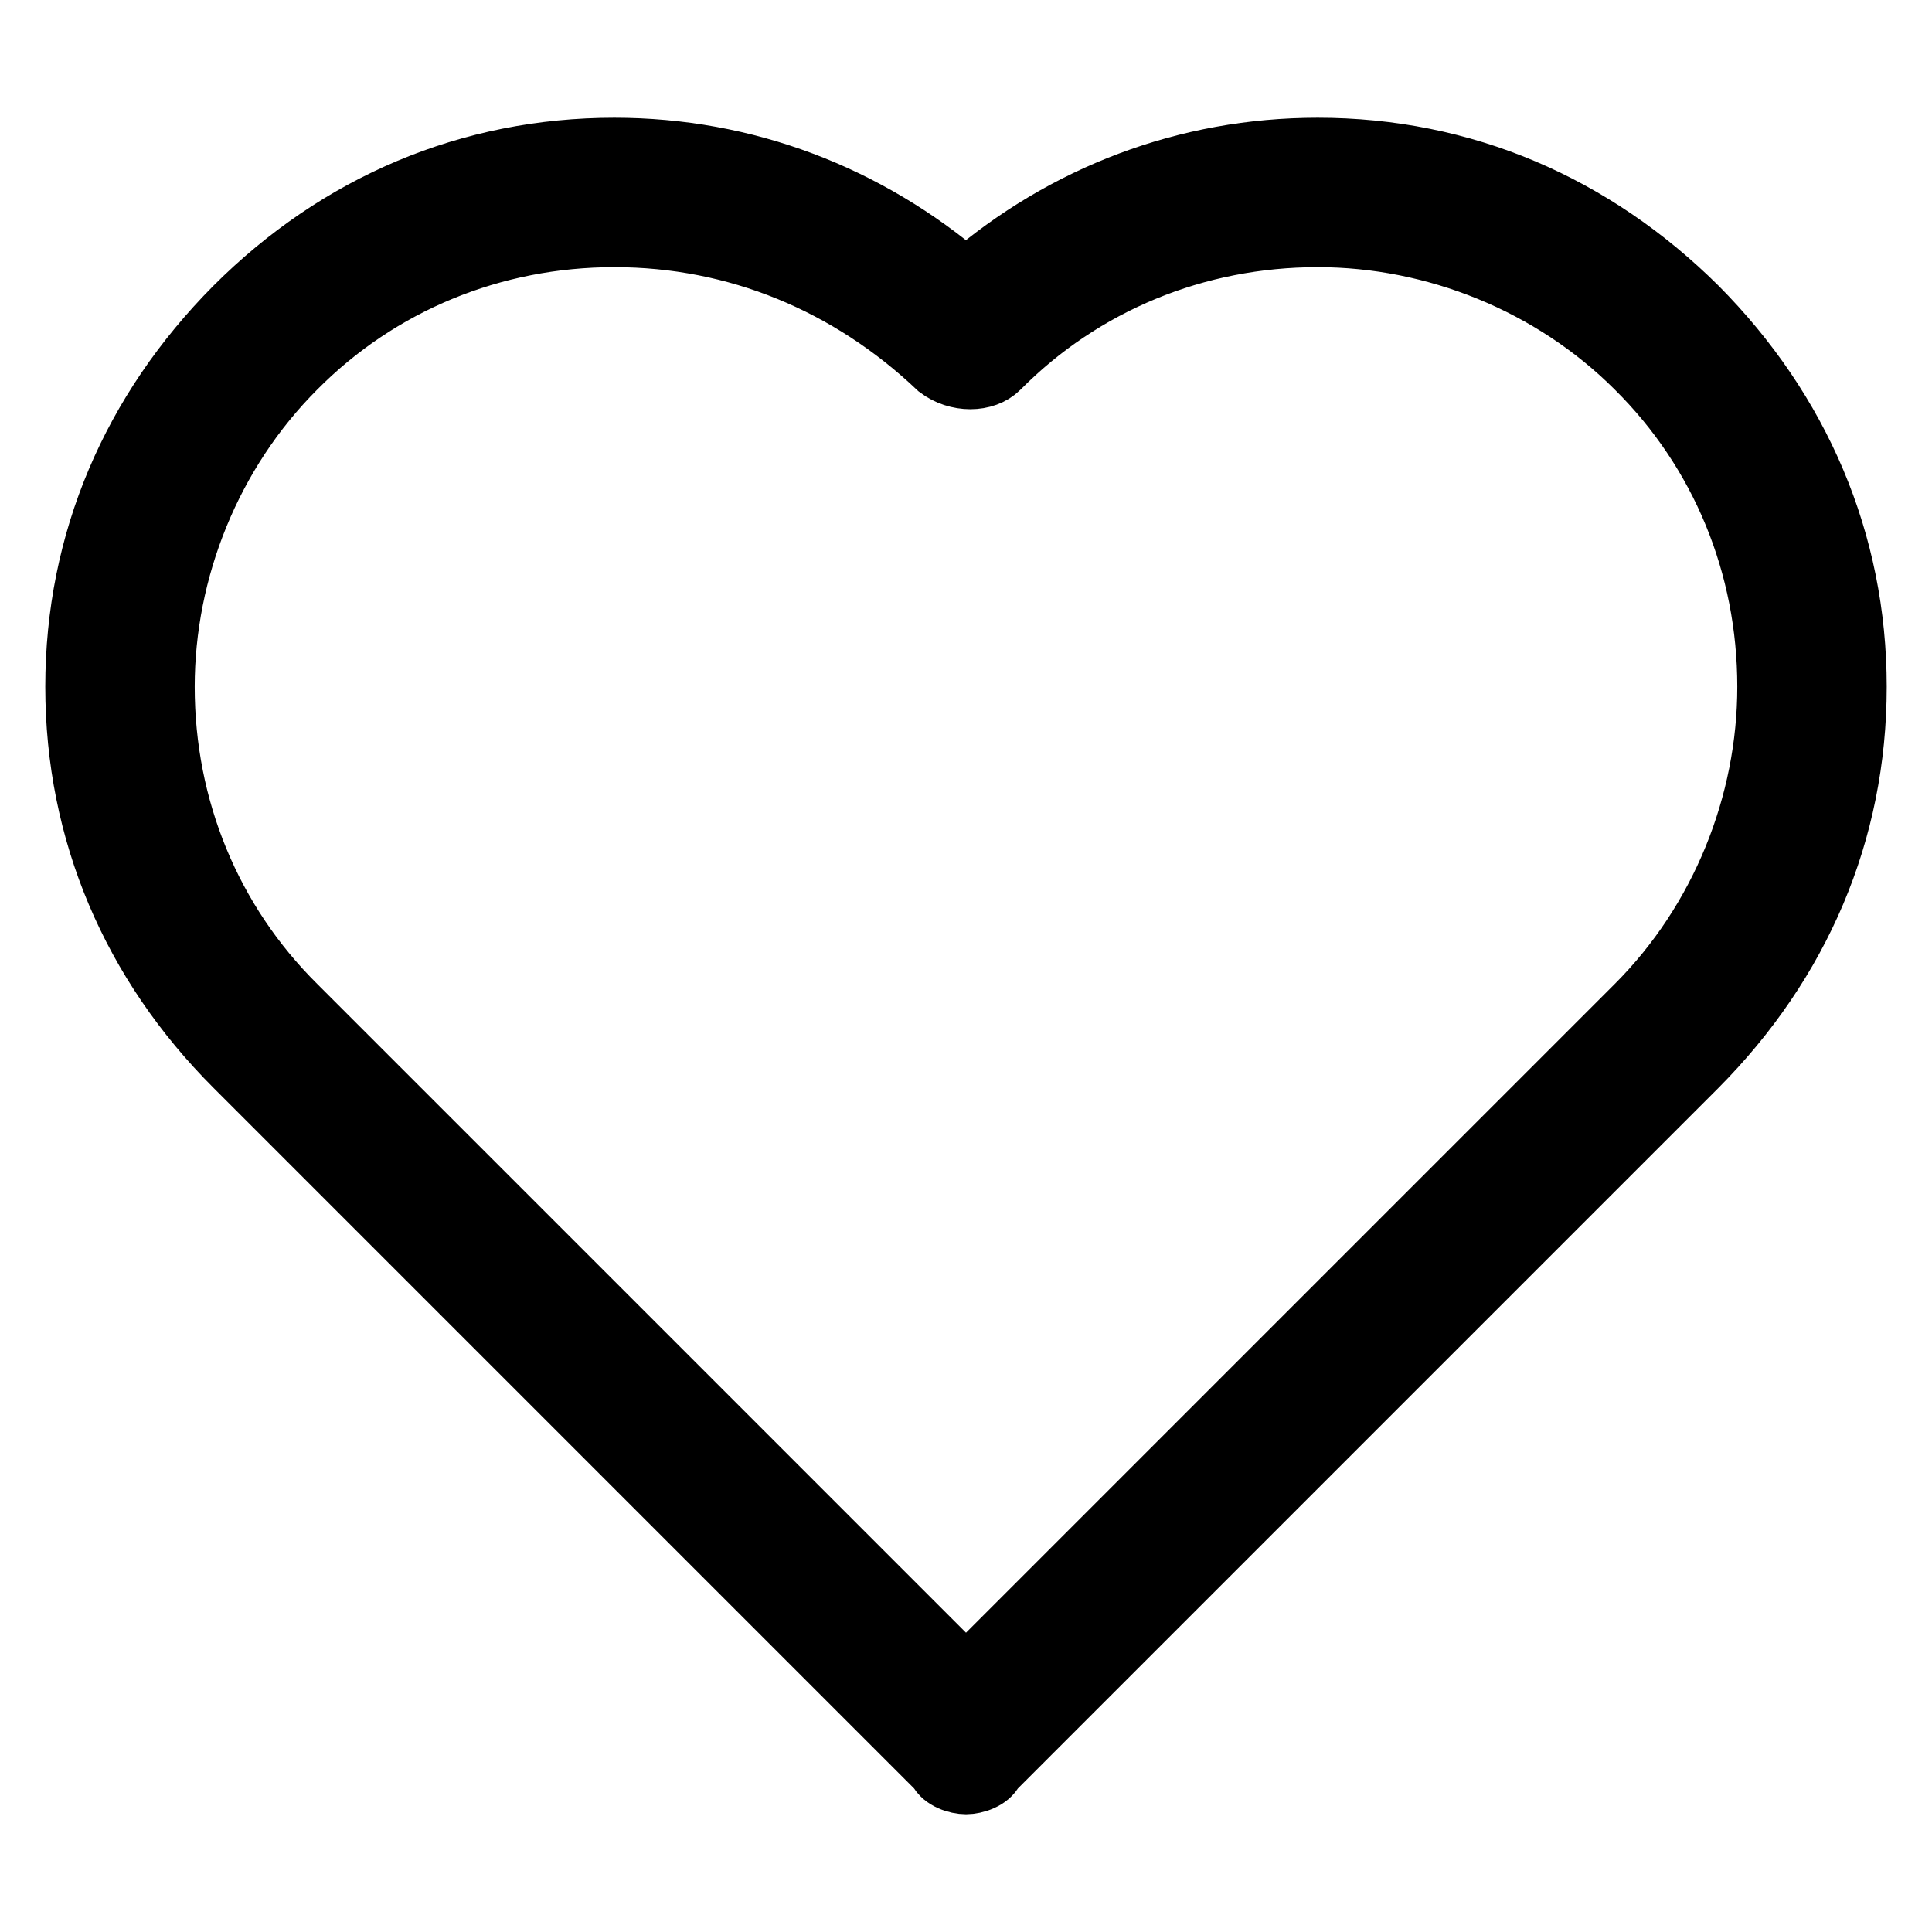 <?xml version="1.0" encoding="utf-8"?>
<!-- Svg Vector Icons : http://www.onlinewebfonts.com/icon -->
<!DOCTYPE svg PUBLIC "-//W3C//DTD SVG 1.1//EN" "http://www.w3.org/Graphics/SVG/1.1/DTD/svg11.dtd">
<svg version="1.1" xmlns="http://www.w3.org/2000/svg" xmlns:xlink="http://www.w3.org/1999/xlink" x="0px" y="0px" viewBox="0 0 256 256" enable-background="new 0 0 256 256" xml:space="preserve">
<g> <path stroke-width="8" fill-opacity="0" stroke="#000000"  d="M128,45.1L128,45.1c25.5-25.5,67.1-25.5,93.2,0l0,0c25.5,25.5,25.5,67.1,0,93.2L128,231.4l-93.2-93.2 c-25.5-25.5-25.5-67.1,0-93.2l0,0C60.9,19.6,102.5,19.6,128,45.1L128,45.1z M128,236.4c-1.2,0-3.1-0.6-3.7-1.9l-93.2-93.2 C17.5,127.7,10,110.3,10,91c0-19.3,7.5-36.6,21.1-50.3c13.7-13.7,31.1-21.1,50.3-21.1c17.4,0,33.5,6.2,46.6,17.4 c13-11.2,29.2-17.4,46.6-17.4c19.3,0,36.6,7.5,50.3,21.1C238.5,54.4,246,71.8,246,91c0,19.3-7.5,36.6-21.1,50.3l-93.2,93.2 C131.1,235.8,129.2,236.4,128,236.4z M81.4,31.4c-16.1,0-31.1,6.2-42.2,17.4C28,60,21.8,75.5,21.8,91c0,16.1,6.2,31.1,17.4,42.2 l88.8,88.8l88.8-88.8c11.2-11.2,17.4-26.7,17.4-42.2c0-16.1-6.2-31.1-17.4-42.2c-11.2-11.2-26.7-17.4-42.2-17.4 c-16.1,0-31.1,6.2-42.2,17.4c-1.9,1.9-5.6,1.9-8.1,0C112.5,37.6,97.6,31.4,81.4,31.4z"/></g>
</svg>
